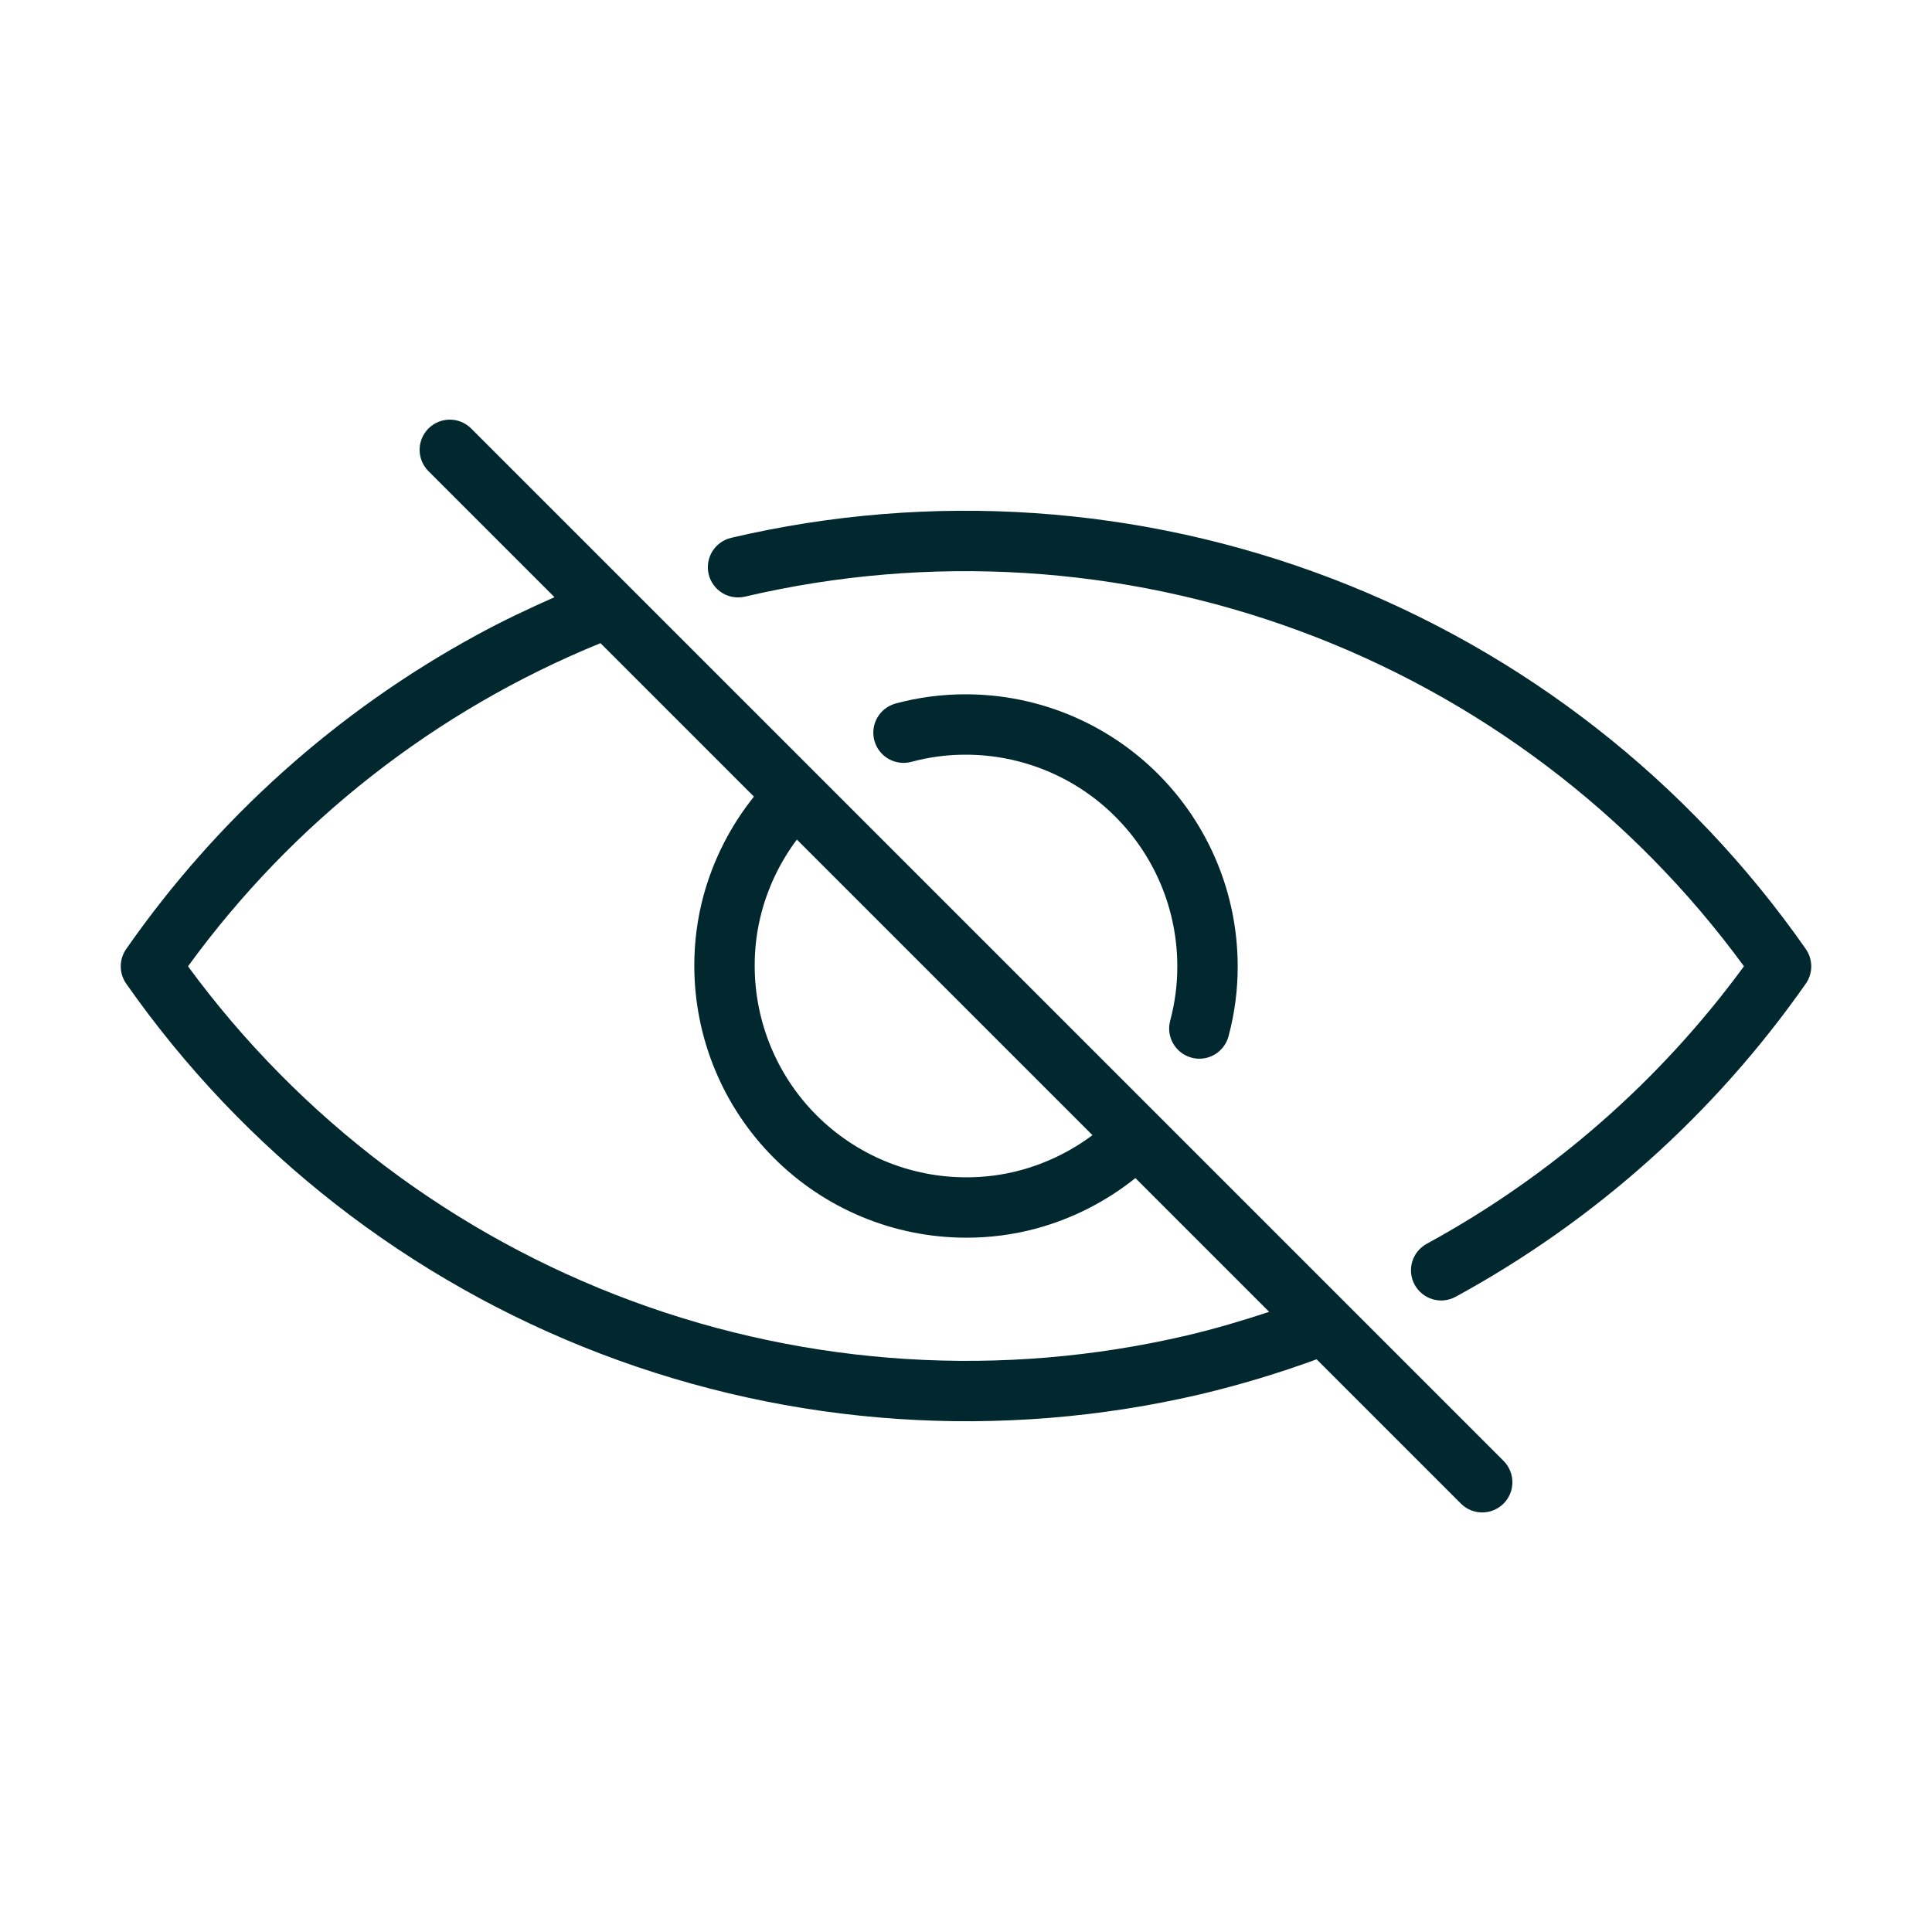 <svg width="48" height="48" viewBox="0 0 48 48" fill="none" xmlns="http://www.w3.org/2000/svg">
<path d="M11.705 10.645C11.564 10.504 11.373 10.426 11.175 10.426C10.976 10.426 10.786 10.505 10.645 10.645C10.505 10.786 10.426 10.976 10.425 11.175C10.425 11.374 10.504 11.564 10.644 11.705L13.776 14.837C13.112 15.131 12.459 15.441 11.837 15.781C8.371 17.67 5.391 20.34 3.134 23.58C3.047 23.706 3 23.855 3 24.009C3 24.162 3.047 24.312 3.135 24.438C6.056 28.611 10.161 31.813 14.92 33.632C19.679 35.45 24.874 35.8 29.834 34.638C30.809 34.406 31.77 34.116 32.711 33.772L36.295 37.356C36.365 37.426 36.447 37.481 36.538 37.519C36.629 37.556 36.727 37.576 36.825 37.576C36.924 37.576 37.021 37.556 37.112 37.519C37.203 37.481 37.286 37.426 37.356 37.356C37.425 37.286 37.48 37.204 37.518 37.113C37.556 37.022 37.575 36.924 37.575 36.826C37.575 36.727 37.556 36.63 37.518 36.539C37.48 36.448 37.425 36.365 37.356 36.295L11.705 10.645ZM18.927 22.642C19.102 21.998 19.398 21.393 19.798 20.859L27.142 28.203C26.607 28.603 26 28.899 25.355 29.074C24.913 29.193 24.457 29.252 24 29.25C22.608 29.249 21.274 28.695 20.289 27.711C19.305 26.727 18.752 25.392 18.75 24C18.748 23.542 18.808 23.085 18.927 22.642ZM29.49 33.178C24.91 34.251 20.115 33.954 15.702 32.324C11.289 30.693 7.453 27.801 4.671 24.008C7.273 20.429 10.822 17.649 14.919 15.979L18.731 19.792C18.15 20.517 17.724 21.354 17.479 22.25C17.325 22.821 17.248 23.409 17.25 24C17.252 25.79 17.964 27.506 19.229 28.771C20.495 30.036 22.21 30.748 24 30.75C24.59 30.752 25.177 30.675 25.746 30.522C26.644 30.278 27.482 29.851 28.209 29.269L31.532 32.593C30.866 32.812 30.187 33.014 29.49 33.178Z" fill="#00282E"/>
<path d="M44.866 23.58C41.948 19.401 37.844 16.194 33.084 14.372C28.325 12.551 23.128 12.199 18.166 13.362C18.07 13.385 17.979 13.426 17.899 13.483C17.819 13.541 17.751 13.614 17.699 13.697C17.647 13.781 17.612 13.874 17.596 13.972C17.58 14.069 17.584 14.169 17.606 14.265C17.629 14.361 17.67 14.451 17.728 14.531C17.785 14.611 17.858 14.679 17.942 14.731C18.026 14.783 18.119 14.818 18.217 14.833C18.314 14.849 18.413 14.845 18.509 14.823C23.091 13.749 27.888 14.047 32.301 15.68C36.715 17.313 40.55 20.209 43.328 24.007C41.24 26.857 38.55 29.21 35.448 30.901C35.273 30.996 35.143 31.156 35.086 31.347C35.03 31.537 35.051 31.743 35.146 31.918C35.241 32.092 35.401 32.222 35.592 32.279C35.782 32.336 35.988 32.314 36.163 32.219C39.625 30.332 42.603 27.669 44.865 24.438C44.953 24.312 45 24.163 45 24.009C45 23.855 44.953 23.706 44.866 23.58Z" fill="#00282E"/>
<path d="M29.6 26.276C29.665 26.294 29.731 26.303 29.798 26.303C29.962 26.303 30.122 26.249 30.253 26.149C30.383 26.049 30.478 25.909 30.521 25.75C30.675 25.18 30.752 24.591 30.75 24C30.748 22.21 30.036 20.495 28.771 19.229C27.505 17.964 25.79 17.252 24 17.25C23.409 17.248 22.82 17.325 22.249 17.479C22.058 17.532 21.894 17.659 21.796 17.831C21.697 18.004 21.671 18.209 21.724 18.401C21.776 18.593 21.903 18.756 22.076 18.855C22.249 18.953 22.454 18.979 22.646 18.927C23.087 18.808 23.543 18.748 24 18.75C25.392 18.752 26.726 19.305 27.71 20.29C28.695 21.274 29.248 22.608 29.25 24C29.252 24.457 29.192 24.913 29.074 25.355C29.021 25.547 29.047 25.752 29.146 25.925C29.245 26.098 29.408 26.224 29.6 26.276Z" fill="#00282E"/>
</svg>
